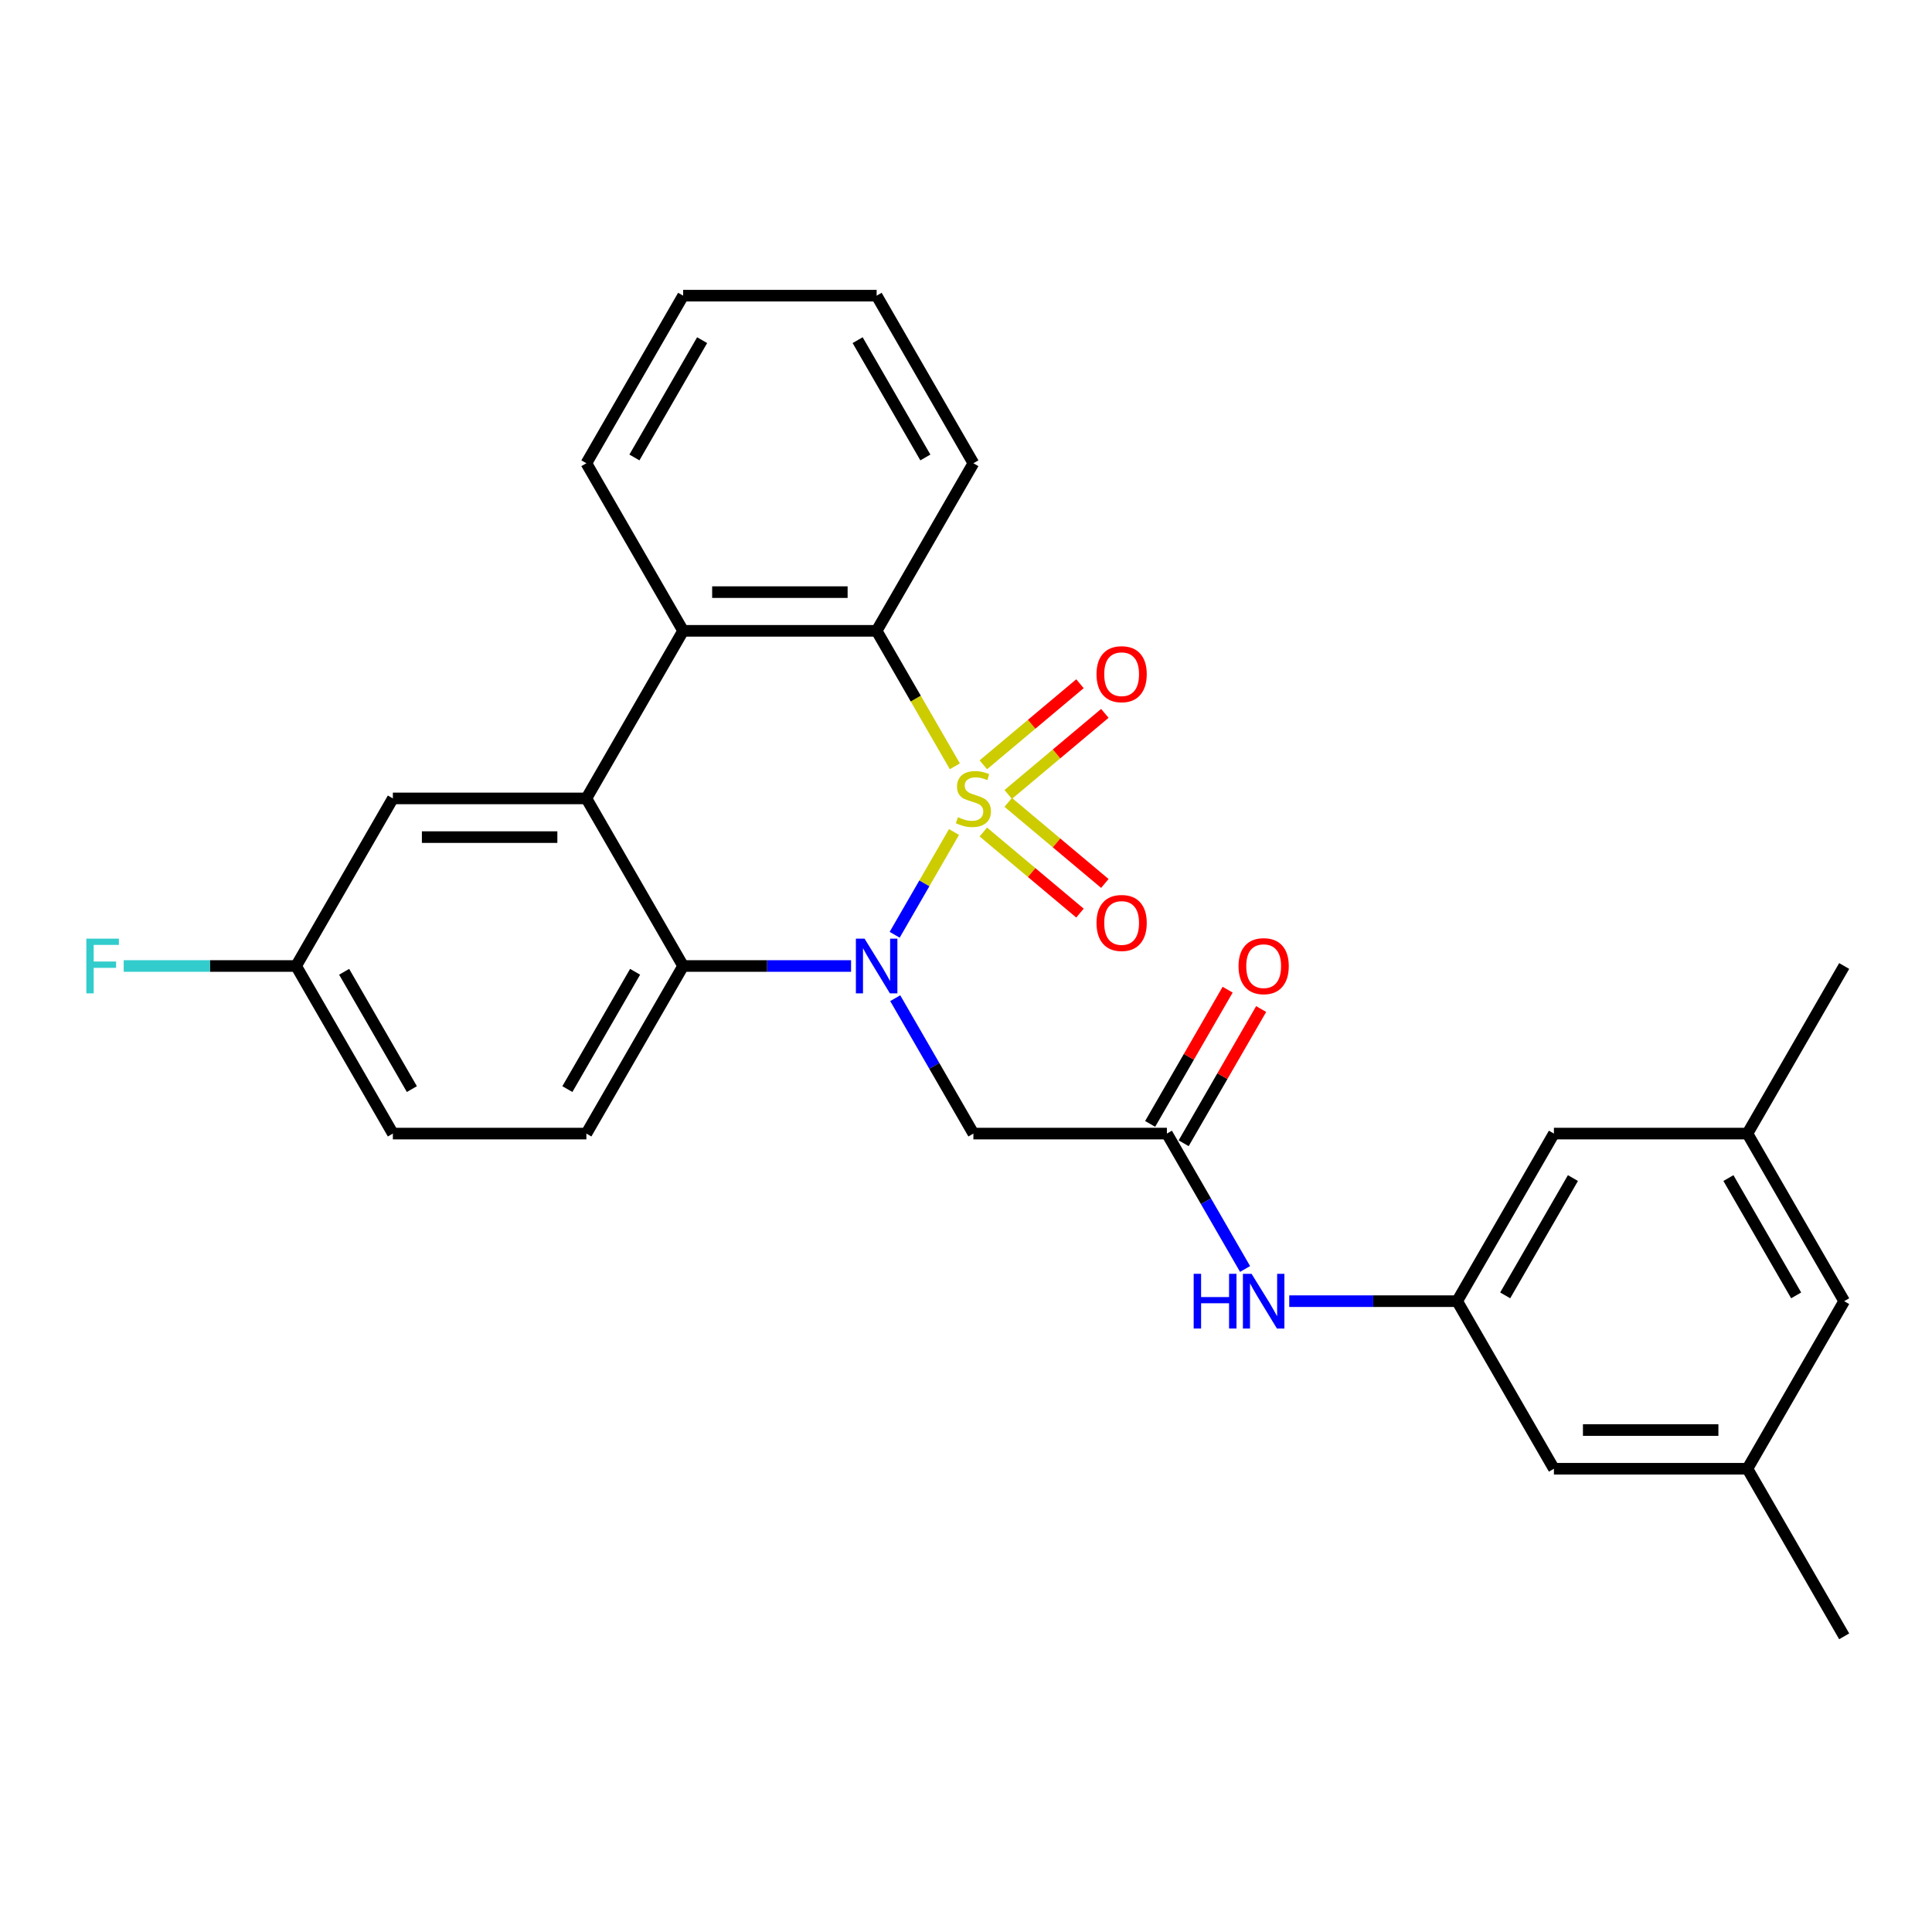 <?xml version='1.0' encoding='iso-8859-1'?>
<svg version='1.1' baseProfile='full'
              xmlns='http://www.w3.org/2000/svg'
                      xmlns:rdkit='http://www.rdkit.org/xml'
                      xmlns:xlink='http://www.w3.org/1999/xlink'
                  xml:space='preserve'
width='1000px' height='1000px' viewBox='0 0 1000 1000'>
<!-- END OF HEADER -->
<rect style='opacity:1.0;fill:#FFFFFF;stroke:none' width='1000' height='1000' x='0' y='0'> </rect>
<path class='bond-0' d='M 493.79,430.643 L 478.434,457.241' style='fill:none;fill-rule:evenodd;stroke:#CCCC00;stroke-width:6px;stroke-linecap:butt;stroke-linejoin:miter;stroke-opacity:1' />
<path class='bond-0' d='M 478.434,457.241 L 463.078,483.838' style='fill:none;fill-rule:evenodd;stroke:#0000FF;stroke-width:6px;stroke-linecap:butt;stroke-linejoin:miter;stroke-opacity:1' />
<path class='bond-1' d='M 494.229,396.635 L 473.988,361.577' style='fill:none;fill-rule:evenodd;stroke:#CCCC00;stroke-width:6px;stroke-linecap:butt;stroke-linejoin:miter;stroke-opacity:1' />
<path class='bond-1' d='M 473.988,361.577 L 453.747,326.518' style='fill:none;fill-rule:evenodd;stroke:#000000;stroke-width:6px;stroke-linecap:butt;stroke-linejoin:miter;stroke-opacity:1' />
<path class='bond-7' d='M 521.849,411.212 L 546.858,390.227' style='fill:none;fill-rule:evenodd;stroke:#CCCC00;stroke-width:6px;stroke-linecap:butt;stroke-linejoin:miter;stroke-opacity:1' />
<path class='bond-7' d='M 546.858,390.227 L 571.866,369.243' style='fill:none;fill-rule:evenodd;stroke:#FF0000;stroke-width:6px;stroke-linecap:butt;stroke-linejoin:miter;stroke-opacity:1' />
<path class='bond-7' d='M 508.973,395.866 L 533.981,374.882' style='fill:none;fill-rule:evenodd;stroke:#CCCC00;stroke-width:6px;stroke-linecap:butt;stroke-linejoin:miter;stroke-opacity:1' />
<path class='bond-7' d='M 533.981,374.882 L 558.99,353.897' style='fill:none;fill-rule:evenodd;stroke:#FF0000;stroke-width:6px;stroke-linecap:butt;stroke-linejoin:miter;stroke-opacity:1' />
<path class='bond-8' d='M 508.973,430.652 L 533.981,451.637' style='fill:none;fill-rule:evenodd;stroke:#CCCC00;stroke-width:6px;stroke-linecap:butt;stroke-linejoin:miter;stroke-opacity:1' />
<path class='bond-8' d='M 533.981,451.637 L 558.99,472.621' style='fill:none;fill-rule:evenodd;stroke:#FF0000;stroke-width:6px;stroke-linecap:butt;stroke-linejoin:miter;stroke-opacity:1' />
<path class='bond-8' d='M 521.849,415.307 L 546.858,436.291' style='fill:none;fill-rule:evenodd;stroke:#CCCC00;stroke-width:6px;stroke-linecap:butt;stroke-linejoin:miter;stroke-opacity:1' />
<path class='bond-8' d='M 546.858,436.291 L 571.866,457.276' style='fill:none;fill-rule:evenodd;stroke:#FF0000;stroke-width:6px;stroke-linecap:butt;stroke-linejoin:miter;stroke-opacity:1' />
<path class='bond-2' d='M 440.503,500 L 397.045,500' style='fill:none;fill-rule:evenodd;stroke:#0000FF;stroke-width:6px;stroke-linecap:butt;stroke-linejoin:miter;stroke-opacity:1' />
<path class='bond-2' d='M 397.045,500 L 353.588,500' style='fill:none;fill-rule:evenodd;stroke:#000000;stroke-width:6px;stroke-linecap:butt;stroke-linejoin:miter;stroke-opacity:1' />
<path class='bond-5' d='M 463.368,516.664 L 483.598,551.702' style='fill:none;fill-rule:evenodd;stroke:#0000FF;stroke-width:6px;stroke-linecap:butt;stroke-linejoin:miter;stroke-opacity:1' />
<path class='bond-5' d='M 483.598,551.702 L 503.827,586.741' style='fill:none;fill-rule:evenodd;stroke:#000000;stroke-width:6px;stroke-linecap:butt;stroke-linejoin:miter;stroke-opacity:1' />
<path class='bond-4' d='M 453.747,326.518 L 353.588,326.518' style='fill:none;fill-rule:evenodd;stroke:#000000;stroke-width:6px;stroke-linecap:butt;stroke-linejoin:miter;stroke-opacity:1' />
<path class='bond-4' d='M 438.723,306.486 L 368.611,306.486' style='fill:none;fill-rule:evenodd;stroke:#000000;stroke-width:6px;stroke-linecap:butt;stroke-linejoin:miter;stroke-opacity:1' />
<path class='bond-22' d='M 453.747,326.518 L 503.827,239.778' style='fill:none;fill-rule:evenodd;stroke:#000000;stroke-width:6px;stroke-linecap:butt;stroke-linejoin:miter;stroke-opacity:1' />
<path class='bond-9' d='M 353.588,500 L 303.508,586.741' style='fill:none;fill-rule:evenodd;stroke:#000000;stroke-width:6px;stroke-linecap:butt;stroke-linejoin:miter;stroke-opacity:1' />
<path class='bond-9' d='M 328.727,502.995 L 293.672,563.714' style='fill:none;fill-rule:evenodd;stroke:#000000;stroke-width:6px;stroke-linecap:butt;stroke-linejoin:miter;stroke-opacity:1' />
<path class='bond-28' d='M 353.588,500 L 303.508,413.259' style='fill:none;fill-rule:evenodd;stroke:#000000;stroke-width:6px;stroke-linecap:butt;stroke-linejoin:miter;stroke-opacity:1' />
<path class='bond-3' d='M 303.508,413.259 L 353.588,326.518' style='fill:none;fill-rule:evenodd;stroke:#000000;stroke-width:6px;stroke-linecap:butt;stroke-linejoin:miter;stroke-opacity:1' />
<path class='bond-12' d='M 303.508,413.259 L 203.348,413.259' style='fill:none;fill-rule:evenodd;stroke:#000000;stroke-width:6px;stroke-linecap:butt;stroke-linejoin:miter;stroke-opacity:1' />
<path class='bond-12' d='M 288.484,433.291 L 218.372,433.291' style='fill:none;fill-rule:evenodd;stroke:#000000;stroke-width:6px;stroke-linecap:butt;stroke-linejoin:miter;stroke-opacity:1' />
<path class='bond-23' d='M 353.588,326.518 L 303.508,239.778' style='fill:none;fill-rule:evenodd;stroke:#000000;stroke-width:6px;stroke-linecap:butt;stroke-linejoin:miter;stroke-opacity:1' />
<path class='bond-6' d='M 503.827,586.741 L 603.987,586.741' style='fill:none;fill-rule:evenodd;stroke:#000000;stroke-width:6px;stroke-linecap:butt;stroke-linejoin:miter;stroke-opacity:1' />
<path class='bond-10' d='M 603.987,586.741 L 624.216,621.779' style='fill:none;fill-rule:evenodd;stroke:#000000;stroke-width:6px;stroke-linecap:butt;stroke-linejoin:miter;stroke-opacity:1' />
<path class='bond-10' d='M 624.216,621.779 L 644.446,656.818' style='fill:none;fill-rule:evenodd;stroke:#0000FF;stroke-width:6px;stroke-linecap:butt;stroke-linejoin:miter;stroke-opacity:1' />
<path class='bond-13' d='M 612.661,591.749 L 632.717,557.01' style='fill:none;fill-rule:evenodd;stroke:#000000;stroke-width:6px;stroke-linecap:butt;stroke-linejoin:miter;stroke-opacity:1' />
<path class='bond-13' d='M 632.717,557.01 L 652.773,522.272' style='fill:none;fill-rule:evenodd;stroke:#FF0000;stroke-width:6px;stroke-linecap:butt;stroke-linejoin:miter;stroke-opacity:1' />
<path class='bond-13' d='M 595.313,581.733 L 615.369,546.994' style='fill:none;fill-rule:evenodd;stroke:#000000;stroke-width:6px;stroke-linecap:butt;stroke-linejoin:miter;stroke-opacity:1' />
<path class='bond-13' d='M 615.369,546.994 L 635.425,512.256' style='fill:none;fill-rule:evenodd;stroke:#FF0000;stroke-width:6px;stroke-linecap:butt;stroke-linejoin:miter;stroke-opacity:1' />
<path class='bond-20' d='M 303.508,586.741 L 203.348,586.741' style='fill:none;fill-rule:evenodd;stroke:#000000;stroke-width:6px;stroke-linecap:butt;stroke-linejoin:miter;stroke-opacity:1' />
<path class='bond-11' d='M 667.31,673.482 L 710.768,673.482' style='fill:none;fill-rule:evenodd;stroke:#0000FF;stroke-width:6px;stroke-linecap:butt;stroke-linejoin:miter;stroke-opacity:1' />
<path class='bond-11' d='M 710.768,673.482 L 754.226,673.482' style='fill:none;fill-rule:evenodd;stroke:#000000;stroke-width:6px;stroke-linecap:butt;stroke-linejoin:miter;stroke-opacity:1' />
<path class='bond-16' d='M 754.226,673.482 L 804.306,760.222' style='fill:none;fill-rule:evenodd;stroke:#000000;stroke-width:6px;stroke-linecap:butt;stroke-linejoin:miter;stroke-opacity:1' />
<path class='bond-17' d='M 754.226,673.482 L 804.306,586.741' style='fill:none;fill-rule:evenodd;stroke:#000000;stroke-width:6px;stroke-linecap:butt;stroke-linejoin:miter;stroke-opacity:1' />
<path class='bond-17' d='M 779.086,670.486 L 814.142,609.768' style='fill:none;fill-rule:evenodd;stroke:#000000;stroke-width:6px;stroke-linecap:butt;stroke-linejoin:miter;stroke-opacity:1' />
<path class='bond-18' d='M 203.348,413.259 L 153.268,500' style='fill:none;fill-rule:evenodd;stroke:#000000;stroke-width:6px;stroke-linecap:butt;stroke-linejoin:miter;stroke-opacity:1' />
<path class='bond-14' d='M 904.466,760.222 L 804.306,760.222' style='fill:none;fill-rule:evenodd;stroke:#000000;stroke-width:6px;stroke-linecap:butt;stroke-linejoin:miter;stroke-opacity:1' />
<path class='bond-14' d='M 889.442,740.19 L 819.33,740.19' style='fill:none;fill-rule:evenodd;stroke:#000000;stroke-width:6px;stroke-linecap:butt;stroke-linejoin:miter;stroke-opacity:1' />
<path class='bond-25' d='M 904.466,760.222 L 954.545,846.963' style='fill:none;fill-rule:evenodd;stroke:#000000;stroke-width:6px;stroke-linecap:butt;stroke-linejoin:miter;stroke-opacity:1' />
<path class='bond-31' d='M 904.466,760.222 L 954.545,673.482' style='fill:none;fill-rule:evenodd;stroke:#000000;stroke-width:6px;stroke-linecap:butt;stroke-linejoin:miter;stroke-opacity:1' />
<path class='bond-15' d='M 904.466,586.741 L 804.306,586.741' style='fill:none;fill-rule:evenodd;stroke:#000000;stroke-width:6px;stroke-linecap:butt;stroke-linejoin:miter;stroke-opacity:1' />
<path class='bond-19' d='M 904.466,586.741 L 954.545,673.482' style='fill:none;fill-rule:evenodd;stroke:#000000;stroke-width:6px;stroke-linecap:butt;stroke-linejoin:miter;stroke-opacity:1' />
<path class='bond-19' d='M 894.629,609.768 L 929.685,670.486' style='fill:none;fill-rule:evenodd;stroke:#000000;stroke-width:6px;stroke-linecap:butt;stroke-linejoin:miter;stroke-opacity:1' />
<path class='bond-24' d='M 904.466,586.741 L 954.545,500' style='fill:none;fill-rule:evenodd;stroke:#000000;stroke-width:6px;stroke-linecap:butt;stroke-linejoin:miter;stroke-opacity:1' />
<path class='bond-21' d='M 153.268,500 L 108.65,500' style='fill:none;fill-rule:evenodd;stroke:#000000;stroke-width:6px;stroke-linecap:butt;stroke-linejoin:miter;stroke-opacity:1' />
<path class='bond-21' d='M 108.65,500 L 64.032,500' style='fill:none;fill-rule:evenodd;stroke:#33CCCC;stroke-width:6px;stroke-linecap:butt;stroke-linejoin:miter;stroke-opacity:1' />
<path class='bond-30' d='M 153.268,500 L 203.348,586.741' style='fill:none;fill-rule:evenodd;stroke:#000000;stroke-width:6px;stroke-linecap:butt;stroke-linejoin:miter;stroke-opacity:1' />
<path class='bond-30' d='M 178.128,502.995 L 213.184,563.714' style='fill:none;fill-rule:evenodd;stroke:#000000;stroke-width:6px;stroke-linecap:butt;stroke-linejoin:miter;stroke-opacity:1' />
<path class='bond-26' d='M 503.827,239.778 L 453.747,153.037' style='fill:none;fill-rule:evenodd;stroke:#000000;stroke-width:6px;stroke-linecap:butt;stroke-linejoin:miter;stroke-opacity:1' />
<path class='bond-26' d='M 478.967,236.782 L 443.911,176.064' style='fill:none;fill-rule:evenodd;stroke:#000000;stroke-width:6px;stroke-linecap:butt;stroke-linejoin:miter;stroke-opacity:1' />
<path class='bond-29' d='M 303.508,239.778 L 353.588,153.037' style='fill:none;fill-rule:evenodd;stroke:#000000;stroke-width:6px;stroke-linecap:butt;stroke-linejoin:miter;stroke-opacity:1' />
<path class='bond-29' d='M 328.368,236.782 L 363.424,176.064' style='fill:none;fill-rule:evenodd;stroke:#000000;stroke-width:6px;stroke-linecap:butt;stroke-linejoin:miter;stroke-opacity:1' />
<path class='bond-27' d='M 453.747,153.037 L 353.588,153.037' style='fill:none;fill-rule:evenodd;stroke:#000000;stroke-width:6px;stroke-linecap:butt;stroke-linejoin:miter;stroke-opacity:1' />
<path  class='atom-0' d='M 495.827 422.979
Q 496.147 423.099, 497.467 423.659
Q 498.787 424.219, 500.227 424.579
Q 501.707 424.899, 503.147 424.899
Q 505.827 424.899, 507.387 423.619
Q 508.947 422.299, 508.947 420.019
Q 508.947 418.459, 508.147 417.499
Q 507.387 416.539, 506.187 416.019
Q 504.987 415.499, 502.987 414.899
Q 500.467 414.139, 498.947 413.419
Q 497.467 412.699, 496.387 411.179
Q 495.347 409.659, 495.347 407.099
Q 495.347 403.539, 497.747 401.339
Q 500.187 399.139, 504.987 399.139
Q 508.267 399.139, 511.987 400.699
L 511.067 403.779
Q 507.667 402.379, 505.107 402.379
Q 502.347 402.379, 500.827 403.539
Q 499.307 404.659, 499.347 406.619
Q 499.347 408.139, 500.107 409.059
Q 500.907 409.979, 502.027 410.499
Q 503.187 411.019, 505.107 411.619
Q 507.667 412.419, 509.187 413.219
Q 510.707 414.019, 511.787 415.659
Q 512.907 417.259, 512.907 420.019
Q 512.907 423.939, 510.267 426.059
Q 507.667 428.139, 503.307 428.139
Q 500.787 428.139, 498.867 427.579
Q 496.987 427.059, 494.747 426.139
L 495.827 422.979
' fill='#CCCC00'/>
<path  class='atom-1' d='M 447.487 485.84
L 456.767 500.84
Q 457.687 502.32, 459.167 505
Q 460.647 507.68, 460.727 507.84
L 460.727 485.84
L 464.487 485.84
L 464.487 514.16
L 460.607 514.16
L 450.647 497.76
Q 449.487 495.84, 448.247 493.64
Q 447.047 491.44, 446.687 490.76
L 446.687 514.16
L 443.007 514.16
L 443.007 485.84
L 447.487 485.84
' fill='#0000FF'/>
<path  class='atom-8' d='M 567.554 348.958
Q 567.554 342.158, 570.914 338.358
Q 574.274 334.558, 580.554 334.558
Q 586.834 334.558, 590.194 338.358
Q 593.554 342.158, 593.554 348.958
Q 593.554 355.838, 590.154 359.758
Q 586.754 363.638, 580.554 363.638
Q 574.314 363.638, 570.914 359.758
Q 567.554 355.878, 567.554 348.958
M 580.554 360.438
Q 584.874 360.438, 587.194 357.558
Q 589.554 354.638, 589.554 348.958
Q 589.554 343.398, 587.194 340.598
Q 584.874 337.758, 580.554 337.758
Q 576.234 337.758, 573.874 340.558
Q 571.554 343.358, 571.554 348.958
Q 571.554 354.678, 573.874 357.558
Q 576.234 360.438, 580.554 360.438
' fill='#FF0000'/>
<path  class='atom-9' d='M 567.554 477.721
Q 567.554 470.921, 570.914 467.121
Q 574.274 463.321, 580.554 463.321
Q 586.834 463.321, 590.194 467.121
Q 593.554 470.921, 593.554 477.721
Q 593.554 484.601, 590.154 488.521
Q 586.754 492.401, 580.554 492.401
Q 574.314 492.401, 570.914 488.521
Q 567.554 484.641, 567.554 477.721
M 580.554 489.201
Q 584.874 489.201, 587.194 486.321
Q 589.554 483.401, 589.554 477.721
Q 589.554 472.161, 587.194 469.361
Q 584.874 466.521, 580.554 466.521
Q 576.234 466.521, 573.874 469.321
Q 571.554 472.121, 571.554 477.721
Q 571.554 483.441, 573.874 486.321
Q 576.234 489.201, 580.554 489.201
' fill='#FF0000'/>
<path  class='atom-11' d='M 617.846 659.322
L 621.686 659.322
L 621.686 671.362
L 636.166 671.362
L 636.166 659.322
L 640.006 659.322
L 640.006 687.642
L 636.166 687.642
L 636.166 674.562
L 621.686 674.562
L 621.686 687.642
L 617.846 687.642
L 617.846 659.322
' fill='#0000FF'/>
<path  class='atom-11' d='M 647.806 659.322
L 657.086 674.322
Q 658.006 675.802, 659.486 678.482
Q 660.966 681.162, 661.046 681.322
L 661.046 659.322
L 664.806 659.322
L 664.806 687.642
L 660.926 687.642
L 650.966 671.242
Q 649.806 669.322, 648.566 667.122
Q 647.366 664.922, 647.006 664.242
L 647.006 687.642
L 643.326 687.642
L 643.326 659.322
L 647.806 659.322
' fill='#0000FF'/>
<path  class='atom-14' d='M 641.066 500.08
Q 641.066 493.28, 644.426 489.48
Q 647.786 485.68, 654.066 485.68
Q 660.346 485.68, 663.706 489.48
Q 667.066 493.28, 667.066 500.08
Q 667.066 506.96, 663.666 510.88
Q 660.266 514.76, 654.066 514.76
Q 647.826 514.76, 644.426 510.88
Q 641.066 507, 641.066 500.08
M 654.066 511.56
Q 658.386 511.56, 660.706 508.68
Q 663.066 505.76, 663.066 500.08
Q 663.066 494.52, 660.706 491.72
Q 658.386 488.88, 654.066 488.88
Q 649.746 488.88, 647.386 491.68
Q 645.066 494.48, 645.066 500.08
Q 645.066 505.8, 647.386 508.68
Q 649.746 511.56, 654.066 511.56
' fill='#FF0000'/>
<path  class='atom-22' d='M 44.689 485.84
L 61.529 485.84
L 61.529 489.08
L 48.489 489.08
L 48.489 497.68
L 60.089 497.68
L 60.089 500.96
L 48.489 500.96
L 48.489 514.16
L 44.689 514.16
L 44.689 485.84
' fill='#33CCCC'/>
</svg>
